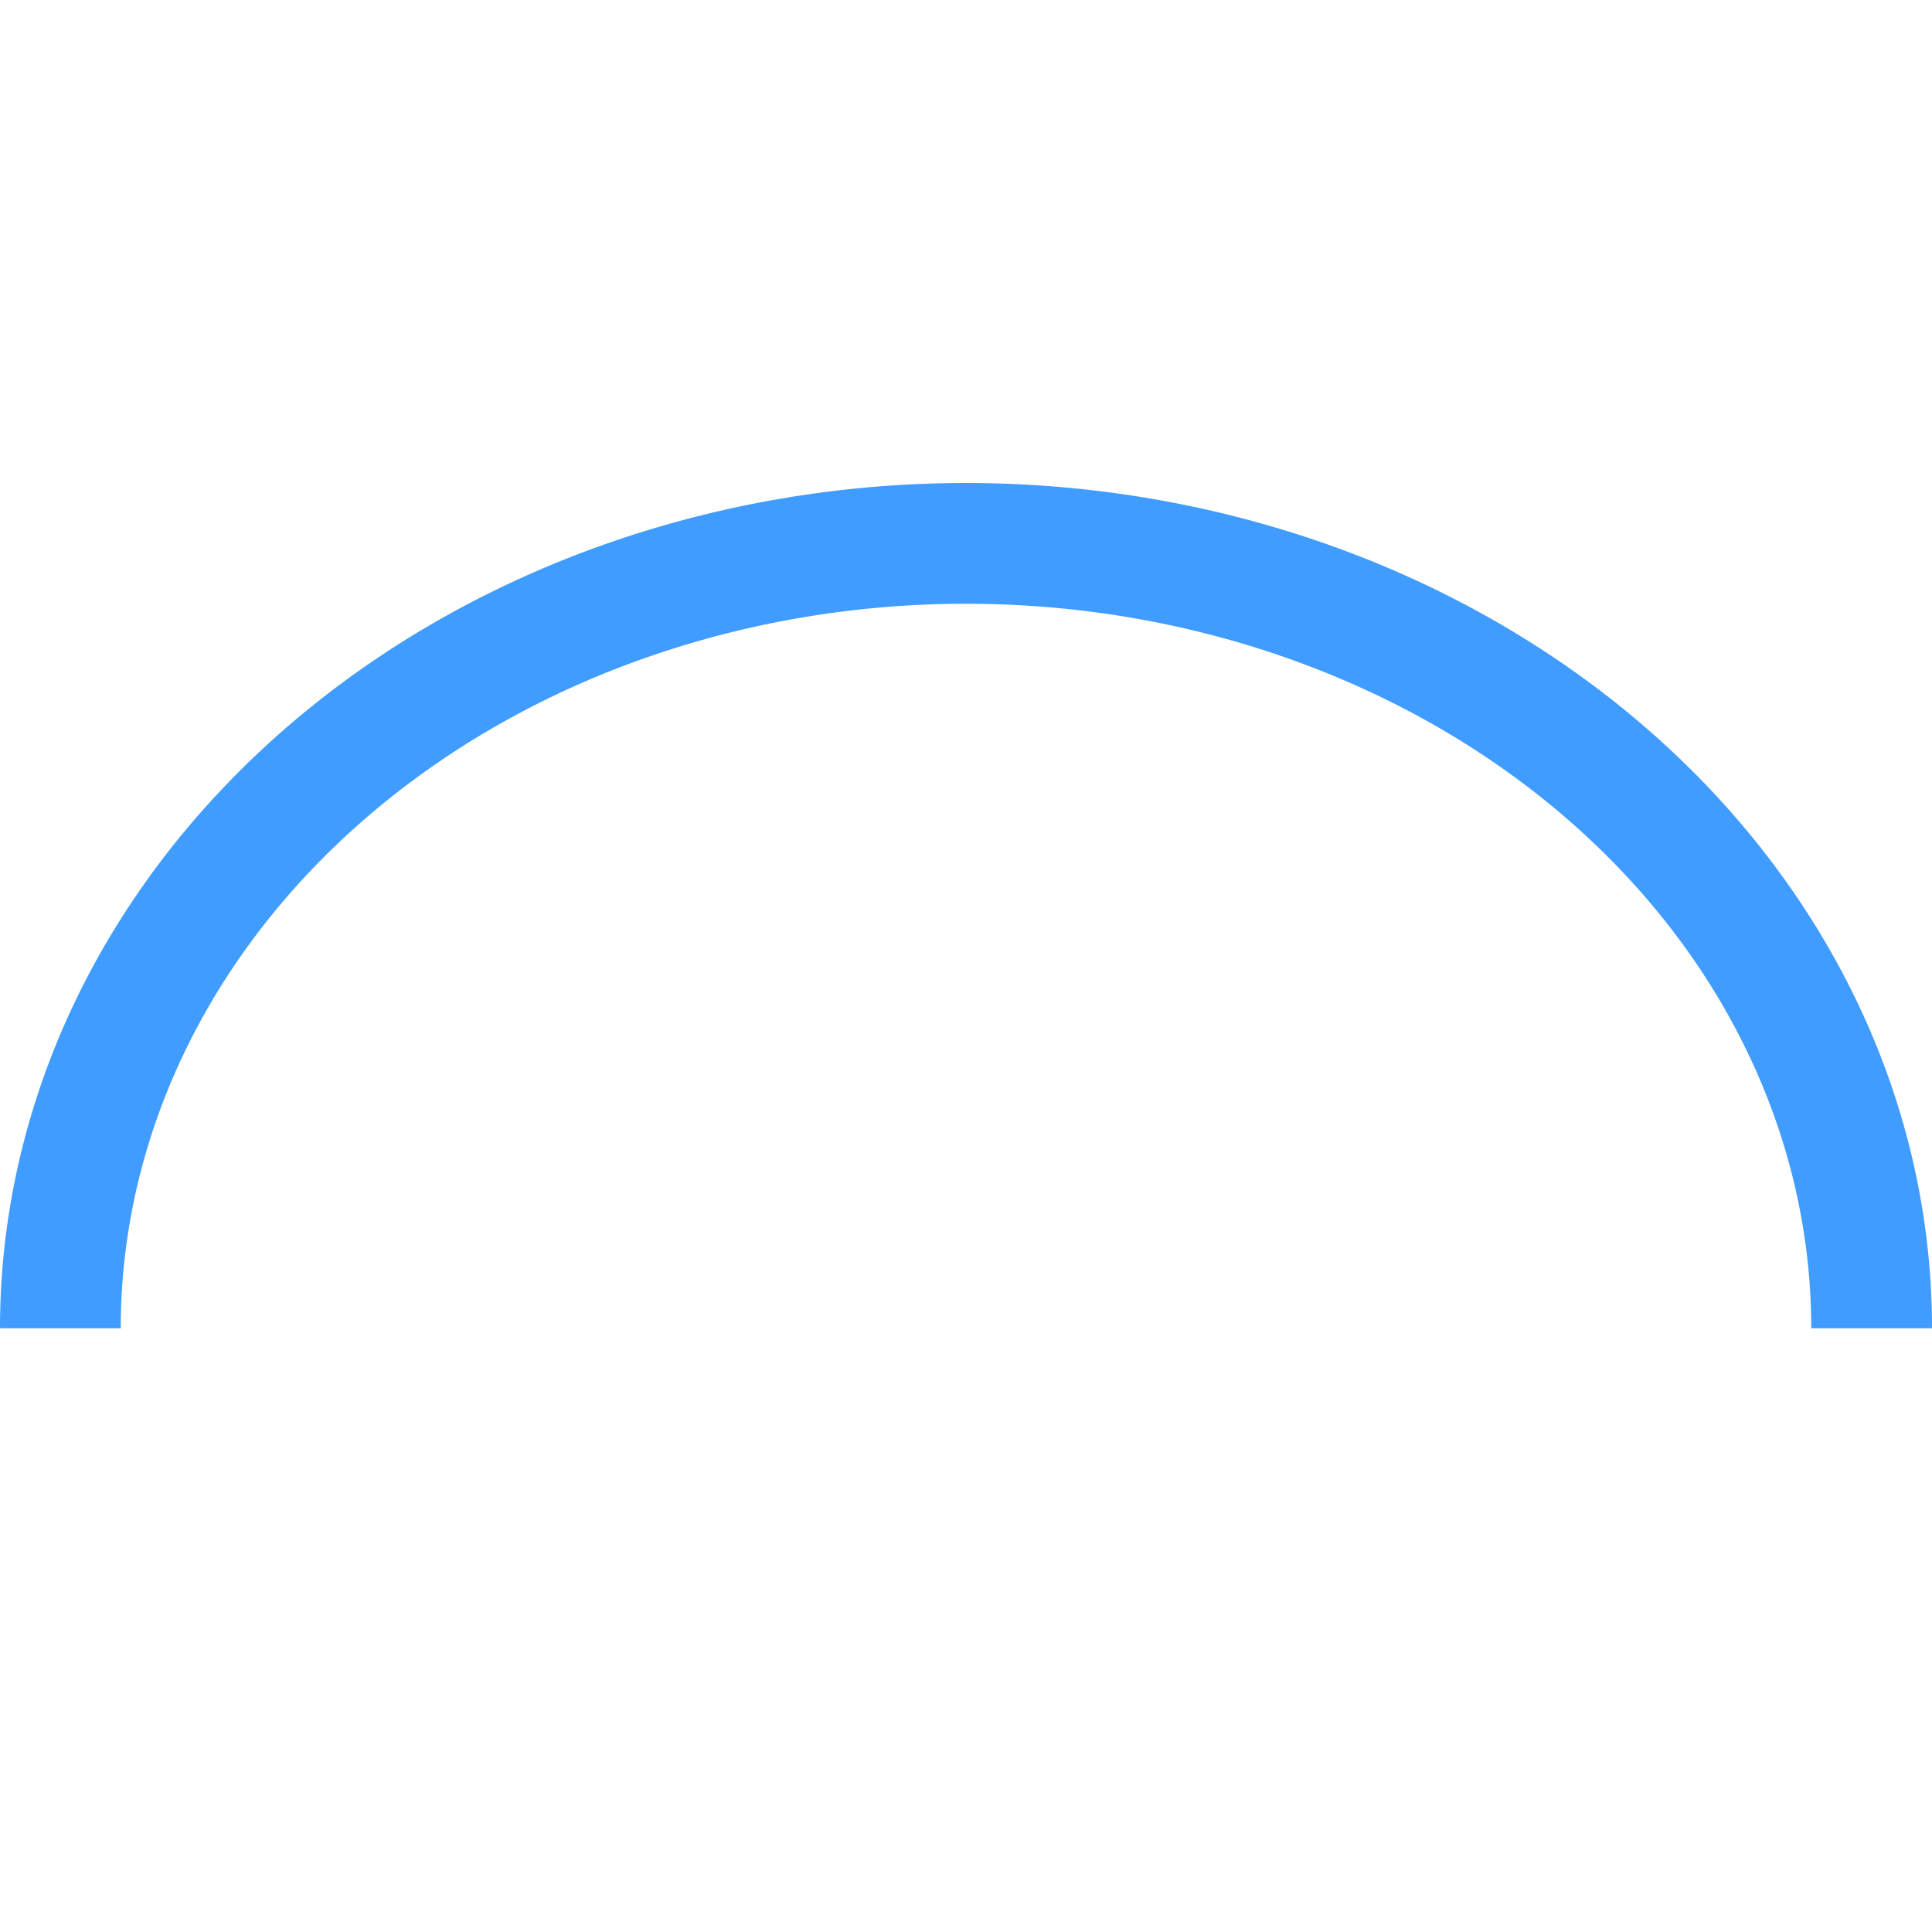 <svg viewBox="0 0 16 16" xmlns="http://www.w3.org/2000/svg" xmlns:xlink="http://www.w3.org/1999/xlink"><linearGradient id="a" gradientUnits="userSpaceOnUse" x1="-16.525" x2="-16.322" y1="-.102" y2="-7.017"><stop offset="0" stop-color="#409cff"/><stop offset="1" stop-color="#0a84ff"/></linearGradient><path d="m0 11a8 7 0 0 1 8-7 8 7 0 0 1 8 7h-1a7 6 0 0 0 -7-6 7 6 0 0 0 -7 6z" fill="url(#a)"/></svg>